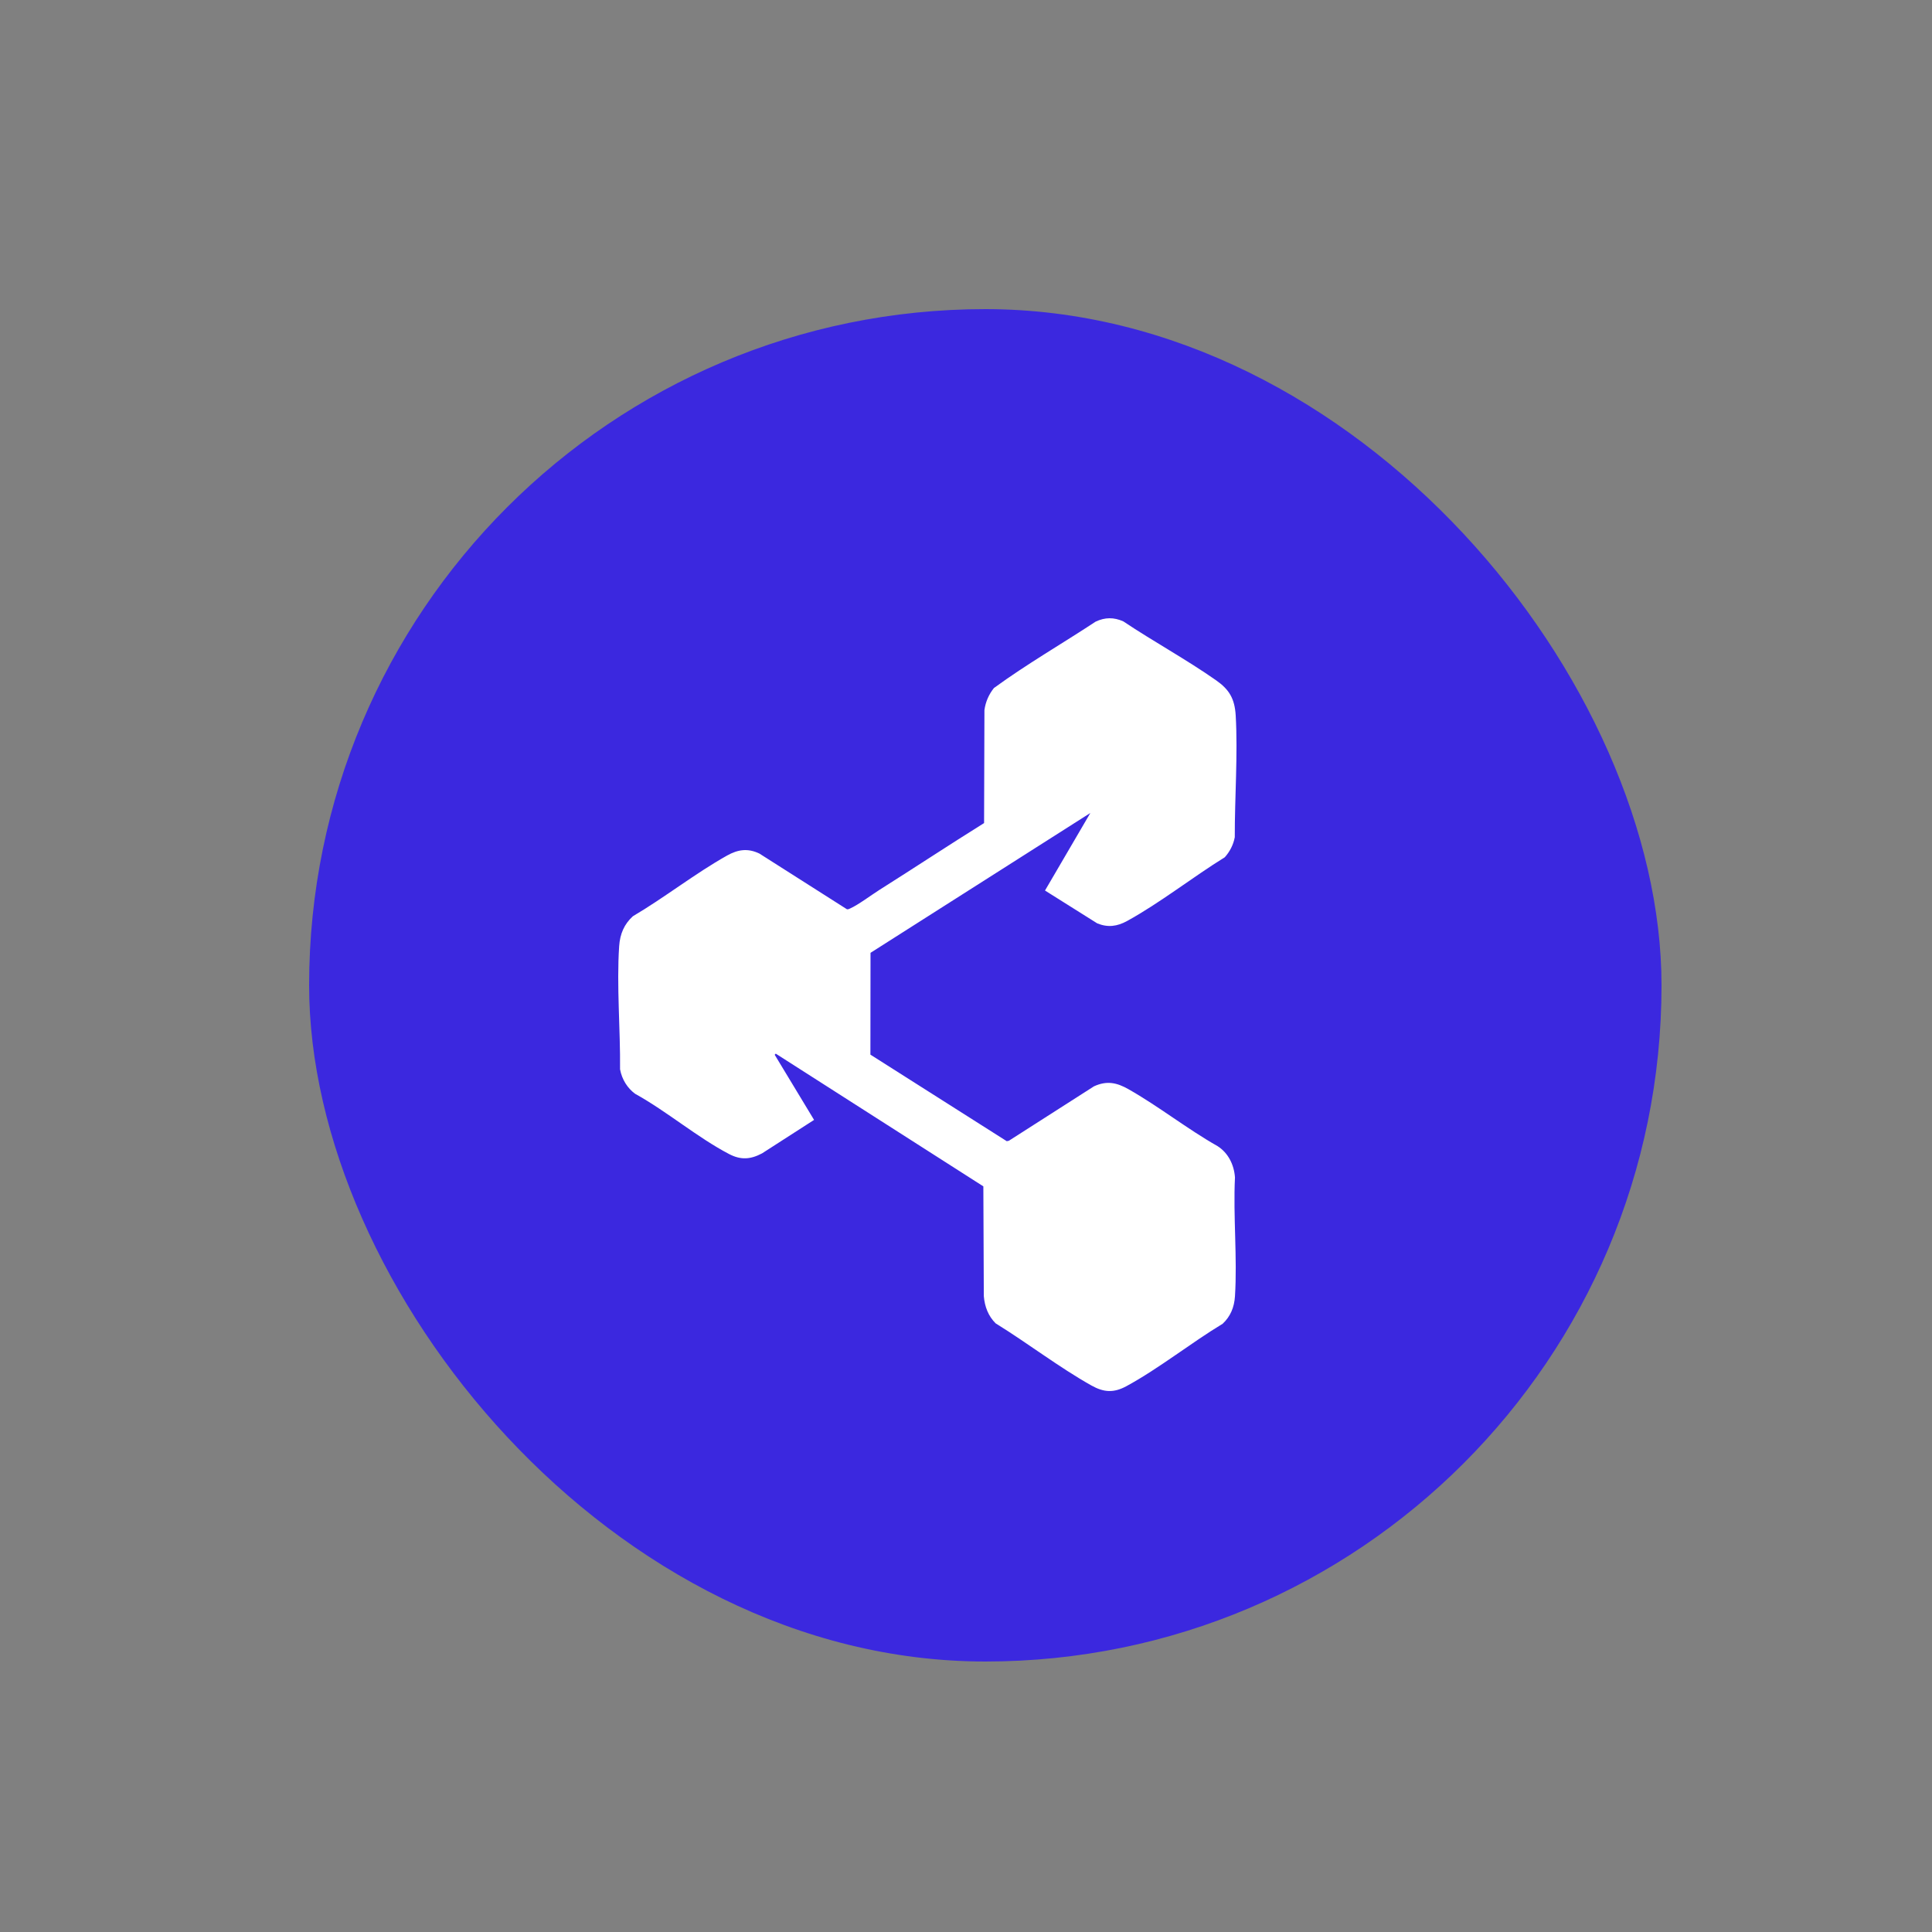 <svg width="50" height="50" viewBox="0 0 50 50" fill="none" xmlns="http://www.w3.org/2000/svg">
<rect x="0" y="0" width="50" height="50" fill="#808080" stroke="none"/>
<rect x="8" y="8" width="35" height="35" rx="17.5" fill="#3B28DF"/>
<g clip-path="url(#clip0_26_43)">
<path d="M27.045 23.046L28.218 21.04L22.529 24.659L22.526 27.294L26.055 29.534L26.109 29.523L28.312 28.114C28.643 27.963 28.899 28.015 29.204 28.188C29.982 28.628 30.729 29.22 31.511 29.662C31.78 29.834 31.936 30.132 31.961 30.471C31.912 31.475 32.024 32.55 31.961 33.546C31.943 33.833 31.842 34.073 31.642 34.259C30.819 34.756 29.991 35.418 29.154 35.873C28.824 36.052 28.568 36.037 28.245 35.856C27.409 35.387 26.589 34.755 25.768 34.249C25.579 34.062 25.484 33.82 25.461 33.543L25.449 30.703L20.076 27.268L20.049 27.297L21.068 28.983L19.722 29.849C19.423 30.008 19.171 30.025 18.868 29.866C18.053 29.441 17.253 28.758 16.438 28.308C16.237 28.161 16.096 27.936 16.047 27.674C16.057 26.647 15.955 25.505 16.024 24.485C16.046 24.165 16.156 23.916 16.379 23.712C17.197 23.231 17.995 22.601 18.817 22.141C19.1 21.983 19.354 21.947 19.653 22.09L21.918 23.531C21.951 23.539 21.977 23.521 22.006 23.509C22.212 23.417 22.547 23.165 22.757 23.032C23.663 22.46 24.559 21.868 25.468 21.301L25.477 18.378C25.506 18.161 25.593 17.969 25.723 17.806C26.571 17.187 27.48 16.664 28.355 16.088C28.598 15.973 28.826 15.972 29.071 16.081C29.854 16.605 30.704 17.067 31.475 17.608C31.805 17.841 31.954 18.072 31.98 18.518C32.038 19.535 31.953 20.646 31.956 21.667C31.919 21.866 31.825 22.043 31.697 22.186C30.866 22.7 30.018 23.37 29.168 23.836C28.91 23.977 28.672 24.008 28.397 23.897L27.045 23.047L27.045 23.046Z" fill="white"/>
</g>
<defs>
<clipPath id="clip0_26_43">
<rect width="16" height="20" fill="white" transform="translate(16 16)"/>
</clipPath>
</defs>
</svg>
